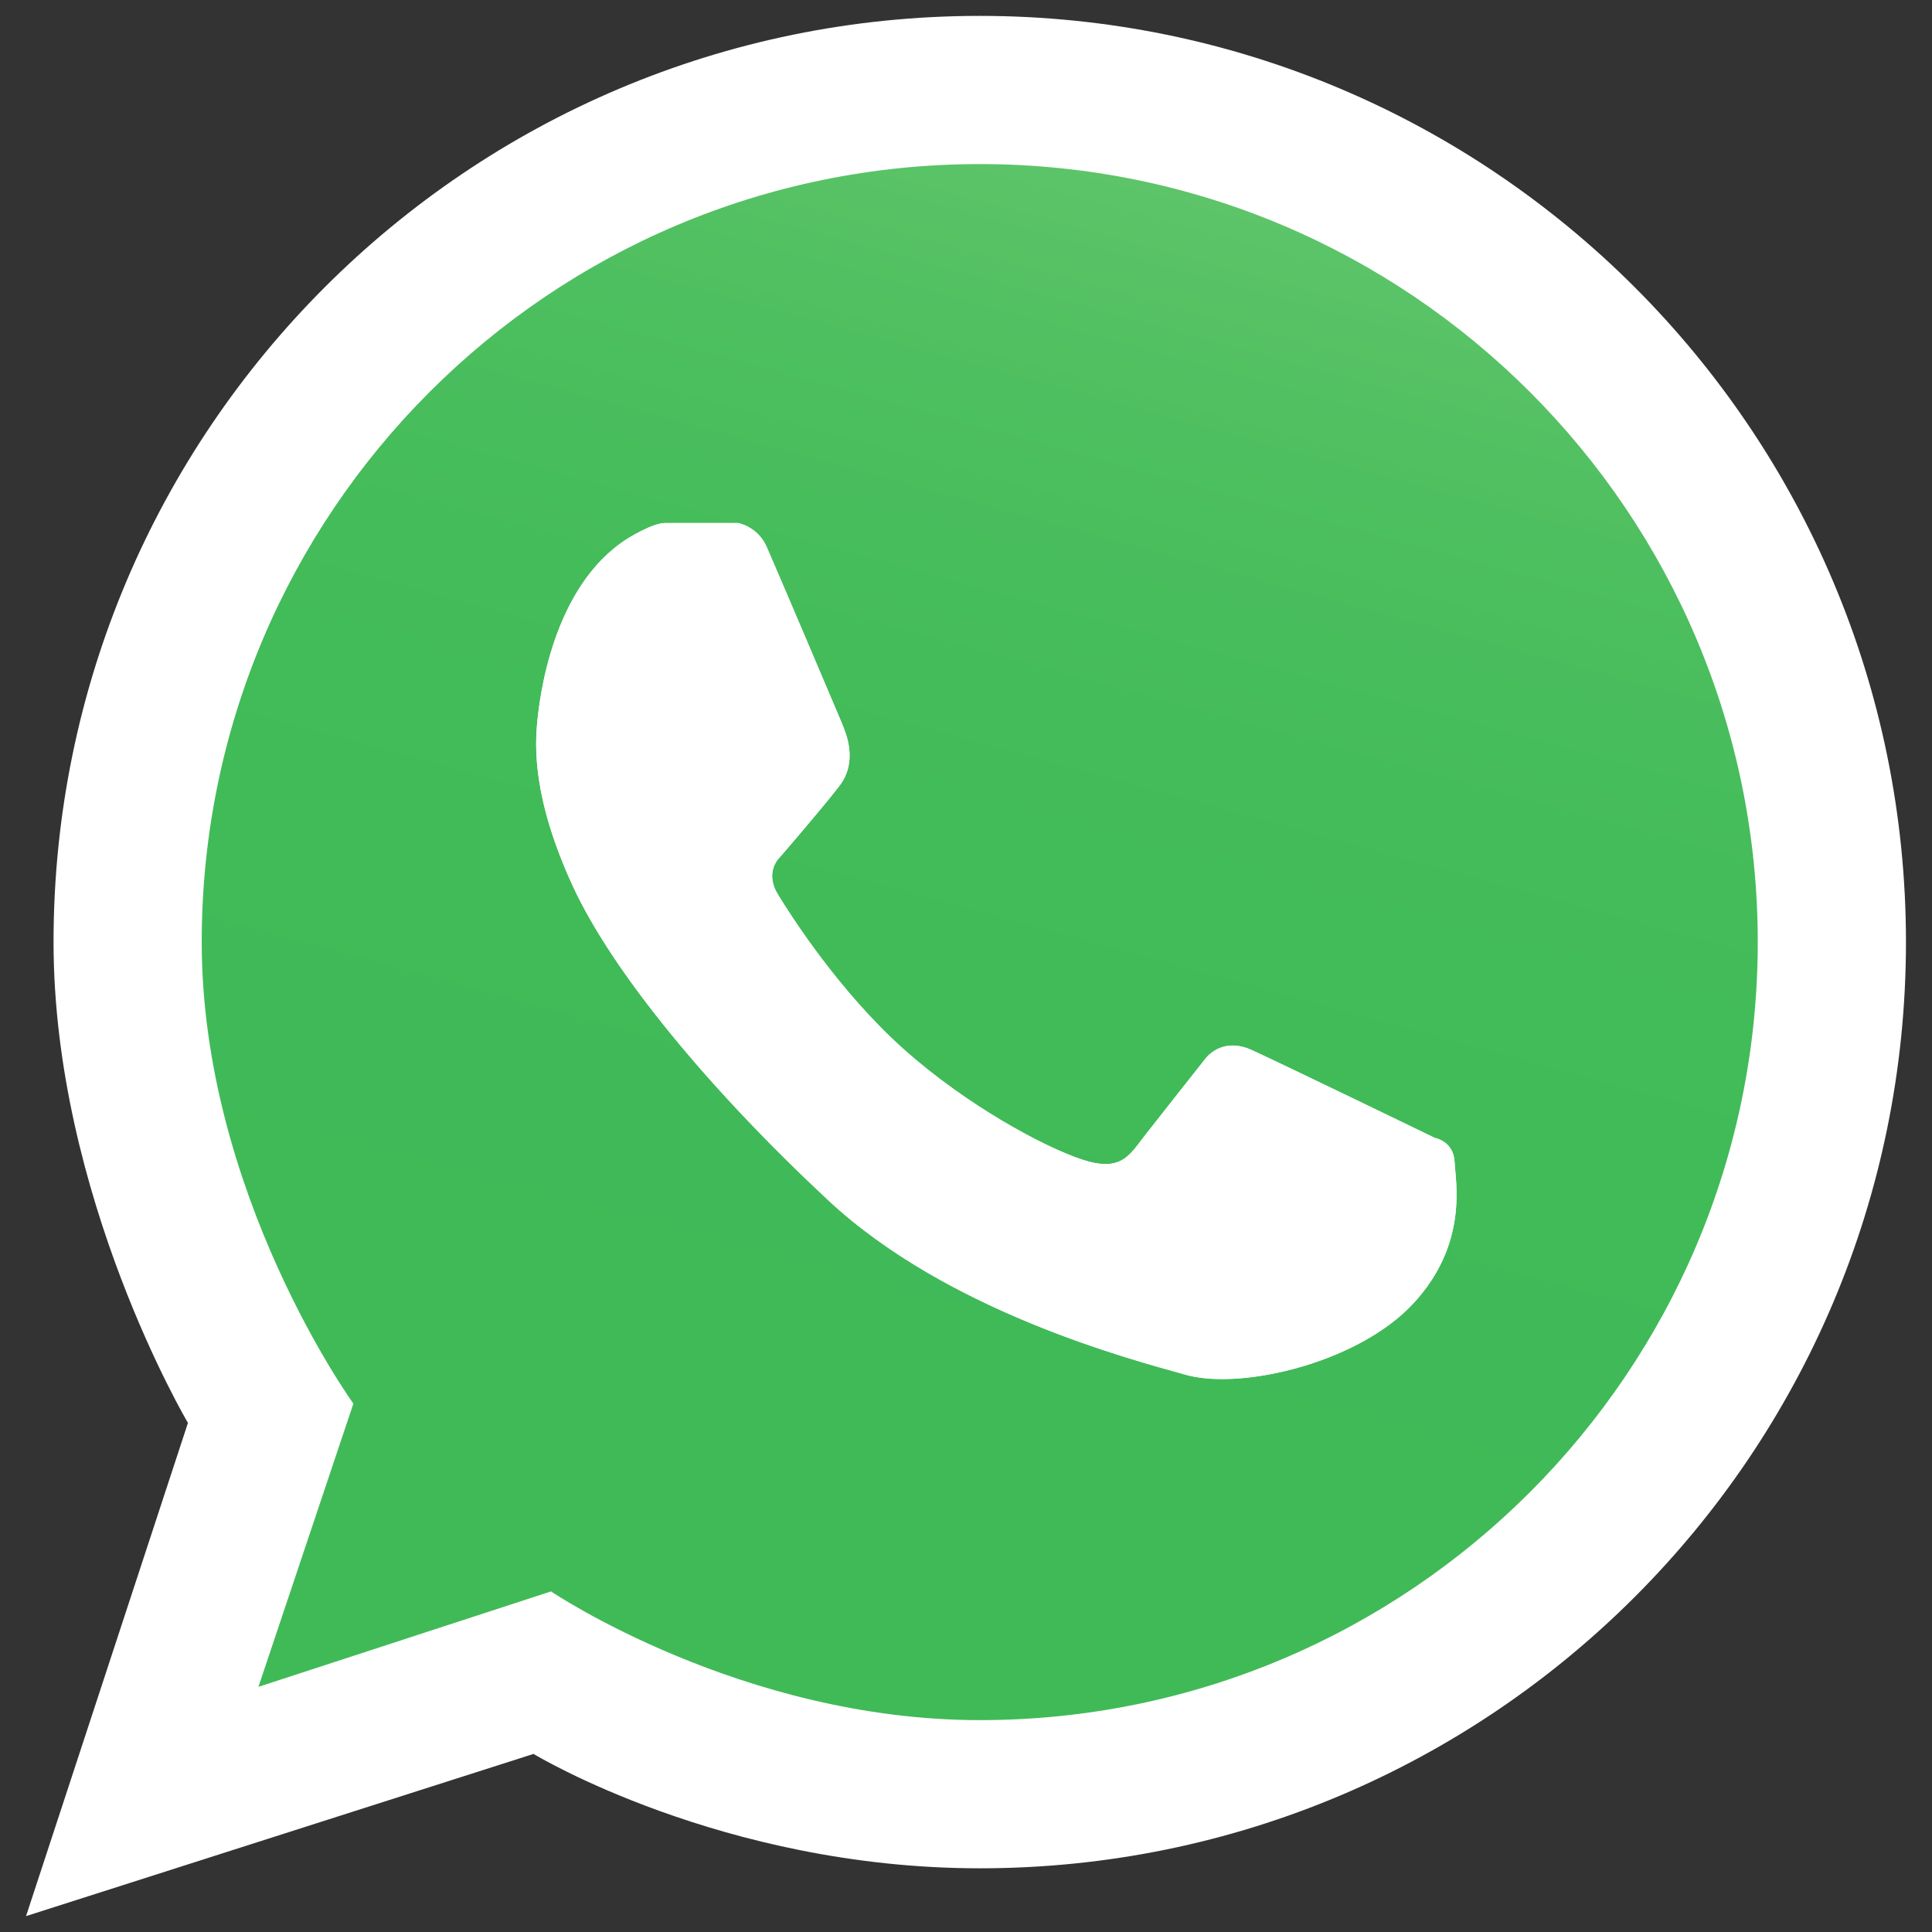 <?xml version="1.0" encoding="utf-8"?>
<!-- Generator: Adobe Illustrator 15.1.0, SVG Export Plug-In . SVG Version: 6.00 Build 0)  -->
<!DOCTYPE svg PUBLIC "-//W3C//DTD SVG 1.1//EN" "http://www.w3.org/Graphics/SVG/1.1/DTD/svg11.dtd">
<svg version="1.1" id="Ebene_1" xmlns="http://www.w3.org/2000/svg" xmlns:xlink="http://www.w3.org/1999/xlink" x="0px" y="0px"
	 width="566.929px" height="566.93px" viewBox="0 0 566.929 566.93" enable-background="new 0 0 566.929 566.93"
	 xml:space="preserve">
<rect x="0" y="0" width="566.929" height="566.93" fill="#333333" stroke="none"/>
<g>
	<path fill="#FFFFFF" d="M287.5,504.753c-69.884,0-125.821-37.767-125.821-37.767l-85.843,28.012l27.855-83.112
		c0,0-44.493-61.595-44.493-135.436c0-126.088,102.214-228.302,228.302-228.302S515.803,150.362,515.803,276.45
		C515.803,402.539,413.588,504.753,287.5,504.753"/>
	<path fill="#FFFFFF" d="M287.5,4.662c-150.103,0-271.788,121.685-271.788,271.788c0,74.501,39.439,141.09,39.439,141.09
		L7.641,562.267l148.919-47.593c0,0,55.287,33.564,130.94,33.564c150.104,0,271.788-121.685,271.788-271.789
		C559.289,126.346,437.604,4.662,287.5,4.662"/>
	<g>
		<defs>
			<path id="SVGID_1_" d="M59.194,276.445c0,73.851,44.503,135.436,44.503,135.436l-27.865,83.112l85.848-28.007
				c0,0,55.932,37.771,125.821,37.771c126.083,0,228.298-102.219,228.298-228.313c0-126.078-102.215-228.297-228.298-228.297
				C161.408,48.148,59.194,150.367,59.194,276.445 M348.012,403.43c-16.25-4.54-69.994-18.599-105.025-51.275
				c-35.05-32.688-63.43-67.093-75.039-92.449c-11.61-25.376-10.965-40.432-10.32-47.526s4.374-39.964,26.379-54.048
				c0,0,7.341-4.655,11.171-4.655h21.416c0,0,5.739,0.992,8.37,6.979c2.63,5.981,20.695,48.398,22.035,51.664
				c1.34,3.275,4.847,11.372-0.776,18.623c-5.623,7.251-17.374,20.796-17.374,20.796s-4.656,4.178-0.62,10.864
				c4.026,6.666,18.216,28.671,36.764,45.3c18.563,16.628,41.278,28.857,52.606,32.586c11.322,3.729,13.816-1.239,18.149-6.827
				c4.344-5.583,17.854-22.65,17.854-22.65s4.655-6.838,13.801-2.646c9.161,4.192,53.689,25.765,53.689,25.765
				s5.433,0.927,5.74,6.979c0.307,6.047,4.035,24.156-12.104,41.571c-13.157,14.215-38.412,22.201-56.099,22.196
				C354.628,404.676,351.011,404.267,348.012,403.43"/>
		</defs>
		<clipPath id="SVGID_2_">
			<use xlink:href="#SVGID_1_"  overflow="visible"/>
		</clipPath>
		<g clip-path="url(#SVGID_2_)">
			
				<linearGradient id="SVGID_3_" gradientUnits="userSpaceOnUse" x1="-14.43" y1="704.078" x2="-13.148" y2="704.078" gradientTransform="matrix(112.838 -421.116 421.116 112.838 -294655.312 -84976.75)">
				<stop  offset="0" style="stop-color:#40BA57"/>
				<stop  offset="0.25" style="stop-color:#40BA57"/>
				<stop  offset="0.375" style="stop-color:#40BA58"/>
				<stop  offset="0.438" style="stop-color:#40BB58"/>
				<stop  offset="0.5" style="stop-color:#41BB58"/>
				<stop  offset="0.531" style="stop-color:#42BB59"/>
				<stop  offset="0.562" style="stop-color:#42BB59"/>
				<stop  offset="0.594" style="stop-color:#43BB59"/>
				<stop  offset="0.609" style="stop-color:#44BC5A"/>
				<stop  offset="0.625" style="stop-color:#44BC5A"/>
				<stop  offset="0.641" style="stop-color:#45BC5A"/>
				<stop  offset="0.656" style="stop-color:#46BC5B"/>
				<stop  offset="0.672" style="stop-color:#46BD5B"/>
				<stop  offset="0.688" style="stop-color:#47BD5C"/>
				<stop  offset="0.703" style="stop-color:#48BD5C"/>
				<stop  offset="0.711" style="stop-color:#49BD5D"/>
				<stop  offset="0.719" style="stop-color:#49BD5D"/>
				<stop  offset="0.727" style="stop-color:#4ABE5D"/>
				<stop  offset="0.734" style="stop-color:#4ABE5D"/>
				<stop  offset="0.742" style="stop-color:#4BBE5E"/>
				<stop  offset="0.75" style="stop-color:#4BBE5E"/>
				<stop  offset="0.758" style="stop-color:#4CBE5E"/>
				<stop  offset="0.766" style="stop-color:#4CBF5F"/>
				<stop  offset="0.773" style="stop-color:#4DBF5F"/>
				<stop  offset="0.781" style="stop-color:#4EBF60"/>
				<stop  offset="0.789" style="stop-color:#4EBF60"/>
				<stop  offset="0.797" style="stop-color:#4FBF60"/>
				<stop  offset="0.805" style="stop-color:#50C061"/>
				<stop  offset="0.812" style="stop-color:#51C061"/>
				<stop  offset="0.82" style="stop-color:#51C062"/>
				<stop  offset="0.828" style="stop-color:#52C162"/>
				<stop  offset="0.836" style="stop-color:#53C163"/>
				<stop  offset="0.84" style="stop-color:#54C163"/>
				<stop  offset="0.844" style="stop-color:#54C164"/>
				<stop  offset="0.848" style="stop-color:#55C164"/>
				<stop  offset="0.852" style="stop-color:#55C264"/>
				<stop  offset="0.856" style="stop-color:#56C264"/>
				<stop  offset="0.859" style="stop-color:#56C265"/>
				<stop  offset="0.863" style="stop-color:#57C265"/>
				<stop  offset="0.867" style="stop-color:#57C265"/>
				<stop  offset="0.871" style="stop-color:#58C266"/>
				<stop  offset="0.875" style="stop-color:#58C366"/>
				<stop  offset="0.879" style="stop-color:#59C366"/>
				<stop  offset="0.883" style="stop-color:#59C367"/>
				<stop  offset="0.887" style="stop-color:#5AC367"/>
				<stop  offset="0.891" style="stop-color:#5AC367"/>
				<stop  offset="0.894" style="stop-color:#5BC468"/>
				<stop  offset="0.898" style="stop-color:#5BC468"/>
				<stop  offset="0.902" style="stop-color:#5CC468"/>
				<stop  offset="0.906" style="stop-color:#5DC469"/>
				<stop  offset="0.91" style="stop-color:#5DC469"/>
				<stop  offset="0.914" style="stop-color:#5EC56A"/>
				<stop  offset="0.918" style="stop-color:#5EC56A"/>
				<stop  offset="0.922" style="stop-color:#5FC56A"/>
				<stop  offset="0.926" style="stop-color:#60C56B"/>
				<stop  offset="0.93" style="stop-color:#60C56B"/>
				<stop  offset="0.934" style="stop-color:#61C66C"/>
				<stop  offset="0.938" style="stop-color:#62C66C"/>
				<stop  offset="0.941" style="stop-color:#62C66D"/>
				<stop  offset="0.945" style="stop-color:#63C66D"/>
				<stop  offset="0.949" style="stop-color:#64C76E"/>
				<stop  offset="0.953" style="stop-color:#64C76E"/>
				<stop  offset="0.957" style="stop-color:#65C76E"/>
				<stop  offset="0.961" style="stop-color:#66C76F"/>
				<stop  offset="0.969" style="stop-color:#66C76F"/>
				<stop  offset="1" style="stop-color:#66C76F"/>
			</linearGradient>
			<path fill="url(#SVGID_3_)" d="M485.211,618.909L-54.958,474.172L89.78-66.003L629.955,78.734L485.211,618.909z"/>
		</g>
	</g>
	<path fill="#FFFFFF" d="M426.832,340.908c0.307,6.047,4.035,24.156-12.104,41.571c-16.135,17.43-50.46,25.491-66.716,20.951
		c-16.25-4.54-69.989-18.599-105.025-51.275c-35.05-32.688-63.43-67.093-75.039-92.454c-11.61-25.371-10.965-40.427-10.32-47.521
		s4.374-39.964,26.379-54.048c0,0,7.341-4.655,11.171-4.655h21.416c0,0,5.739,0.992,8.37,6.979
		c2.635,5.981,20.695,48.398,22.035,51.659c1.34,3.28,4.847,11.377-0.776,18.628c-5.623,7.251-17.374,20.796-17.374,20.796
		s-4.656,4.178-0.62,10.858c4.026,6.672,18.216,28.677,36.764,45.306c18.563,16.628,41.278,28.857,52.606,32.586
		c11.327,3.729,13.812-1.239,18.149-6.827c4.349-5.583,17.854-22.65,17.854-22.65s4.655-6.838,13.801-2.646
		c9.156,4.192,53.689,25.765,53.689,25.765S426.524,334.856,426.832,340.908"/>
</g>
</svg>
